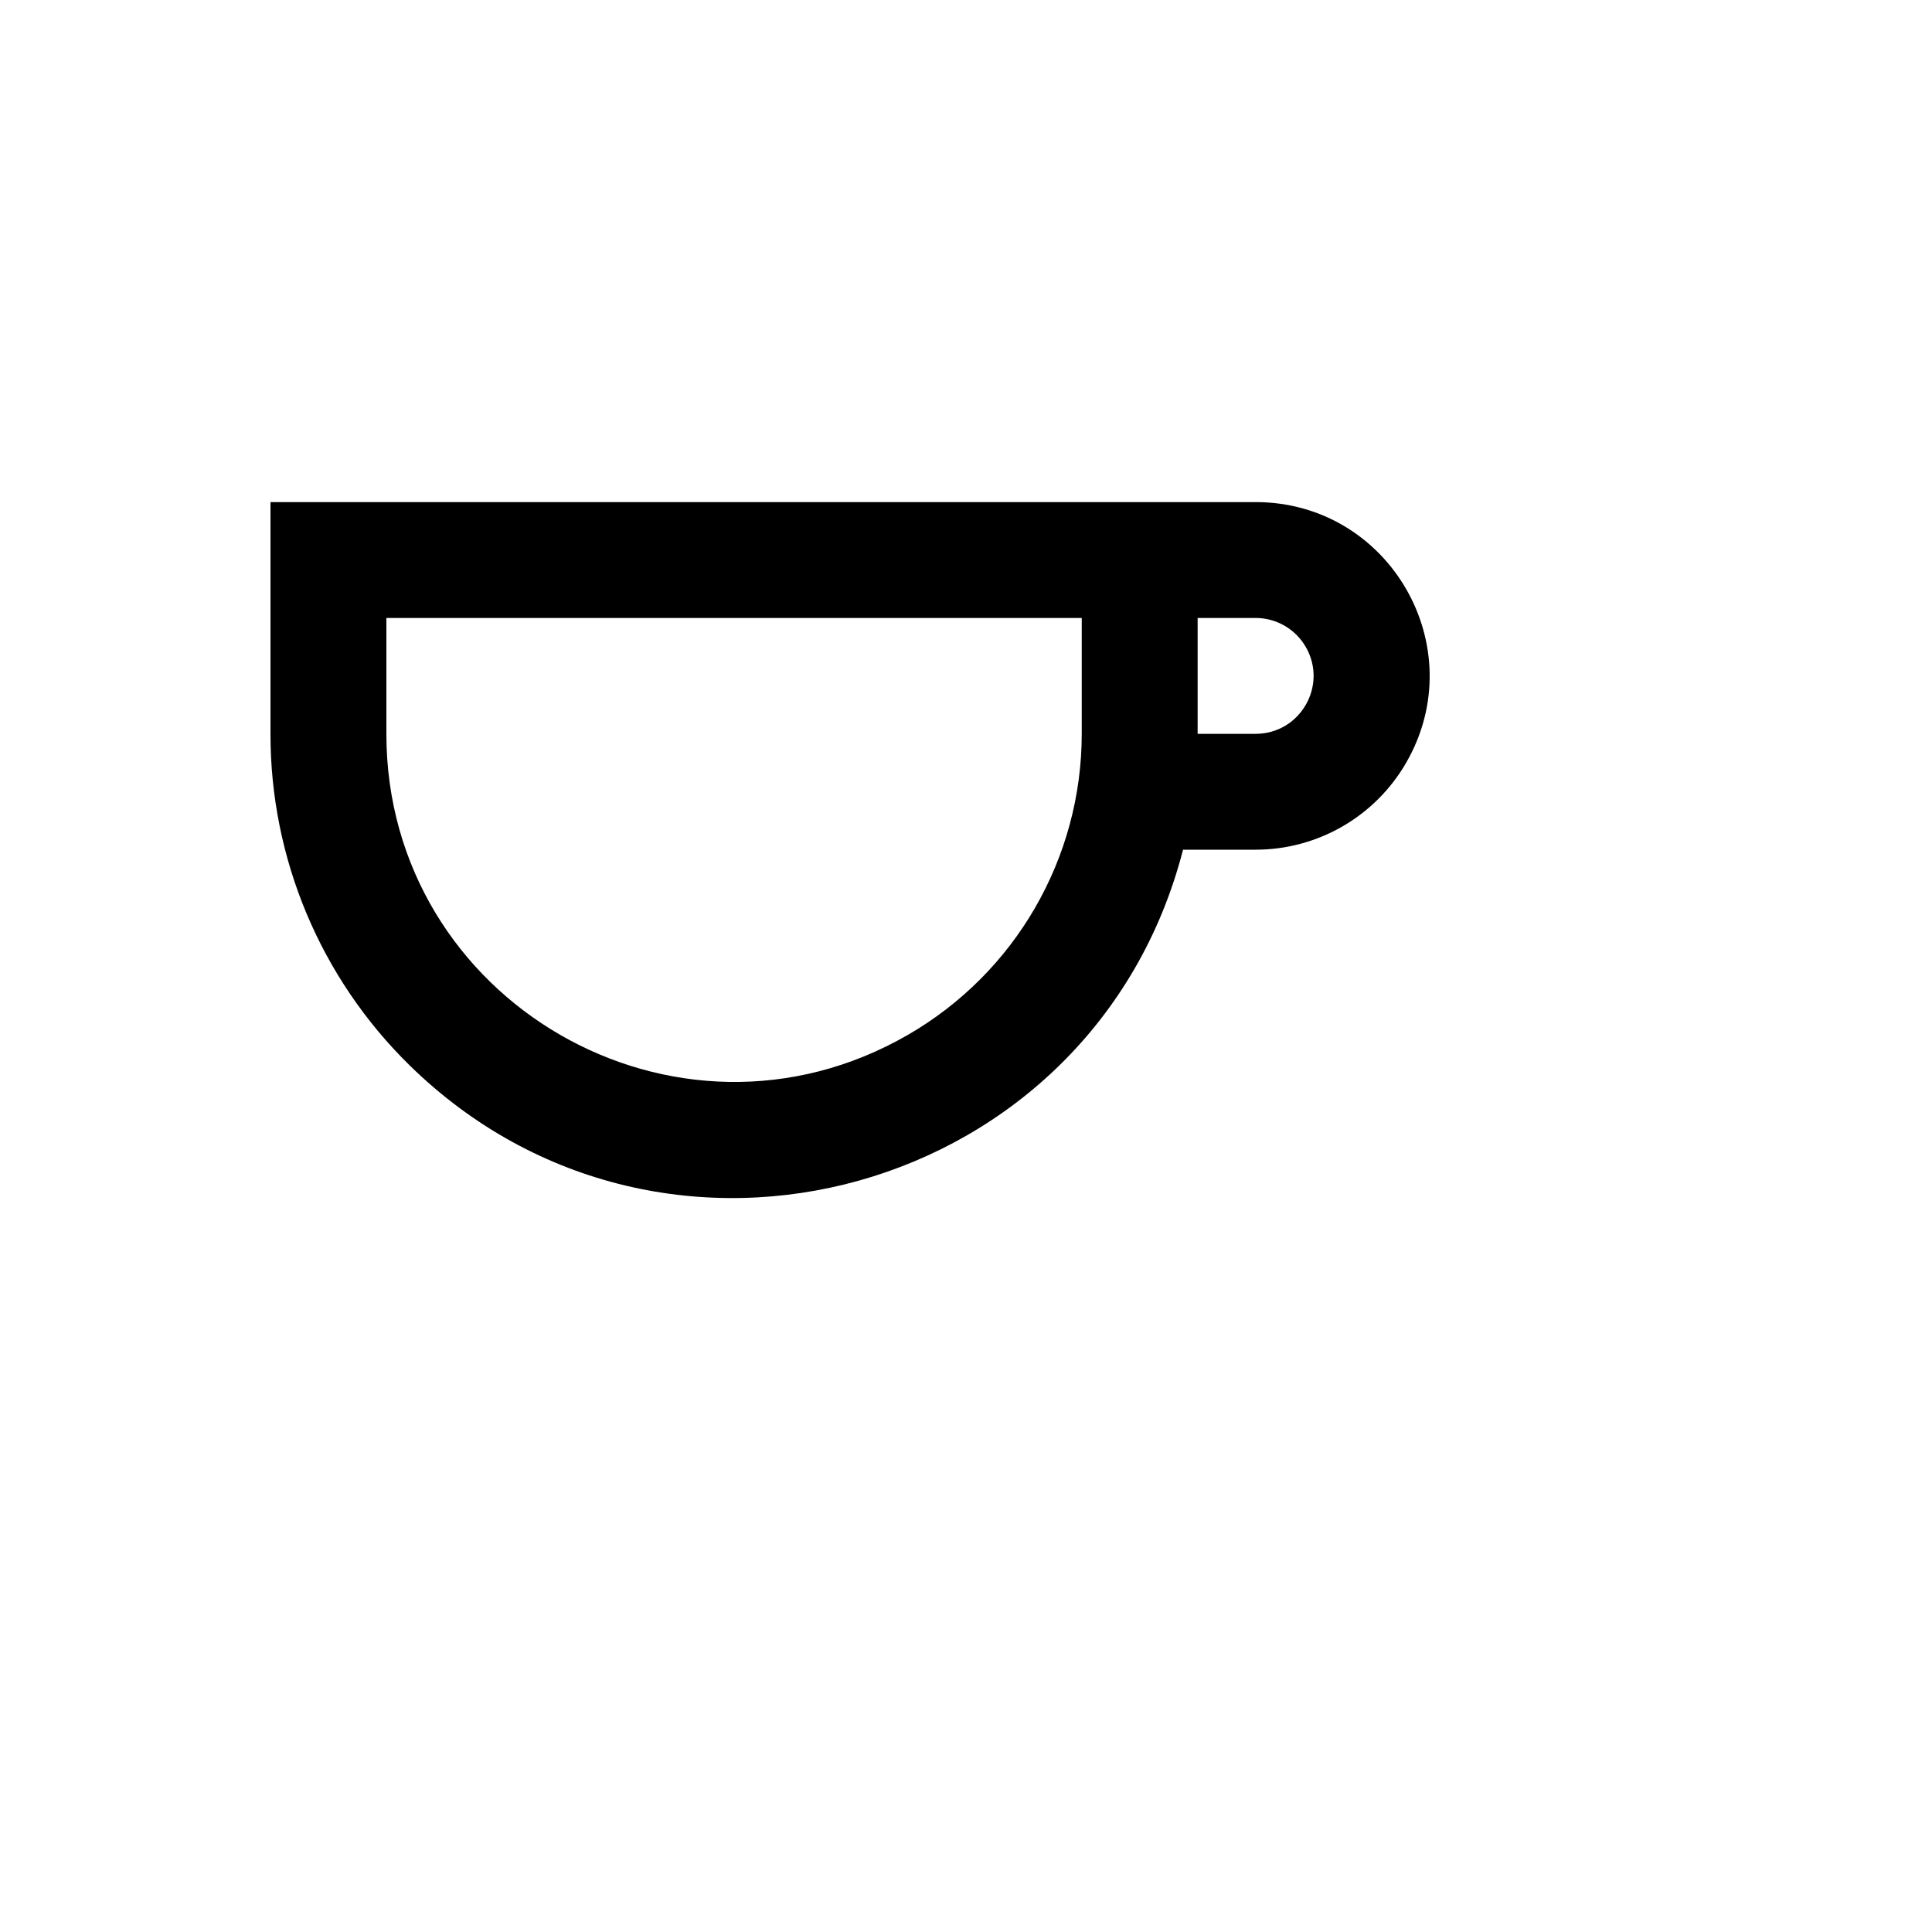 <svg xmlns="http://www.w3.org/2000/svg" version="1.1" xmlns:xlink="http://www.w3.org/1999/xlink" width="100%" height="100%" id="svgWorkerArea" viewBox="-25 -25 625 625" xmlns:idraw="https://idraw.muisca.co" style="background: white;"><defs id="defsdoc"><pattern id="patternBool" x="0" y="0" width="10" height="10" patternUnits="userSpaceOnUse" patternTransform="rotate(35)"><circle cx="5" cy="5" r="4" style="stroke: none;fill: #ff000070;"></circle></pattern></defs><g id="fileImp-609122297" class="cosito"><path id="pathImp-207544493" class="grouped" d="M99.992 212.393C99.992 298.958 193.721 353.062 268.704 309.779 303.503 289.692 324.941 252.568 324.941 212.393 324.941 212.393 324.941 174.91 324.941 174.91 324.941 174.91 99.992 174.91 99.992 174.91 99.992 174.91 99.992 212.393 99.992 212.393 99.992 212.393 99.992 212.393 99.992 212.393M362.433 137.426C362.433 137.426 381.178 137.426 381.178 137.426 424.47 137.426 451.528 184.28 429.882 221.764 419.836 239.16 401.27 249.877 381.178 249.877 381.178 249.877 357.709 249.877 357.709 249.877 328.962 361.661 189.96 400.413 107.505 319.631 78.683 291.394 62.461 252.737 62.5 212.393 62.5 212.393 62.5 137.426 62.5 137.426 62.5 137.426 362.433 137.426 362.433 137.426 362.433 137.426 362.433 137.426 362.433 137.426M362.433 212.393C362.433 212.393 381.178 212.393 381.178 212.393 395.609 212.393 404.627 196.776 397.412 184.28 394.064 178.482 387.876 174.91 381.178 174.91 381.178 174.91 362.433 174.91 362.433 174.91 362.433 174.91 362.433 212.393 362.433 212.393 362.433 212.393 362.433 212.393 362.433 212.393"></path></g></svg>